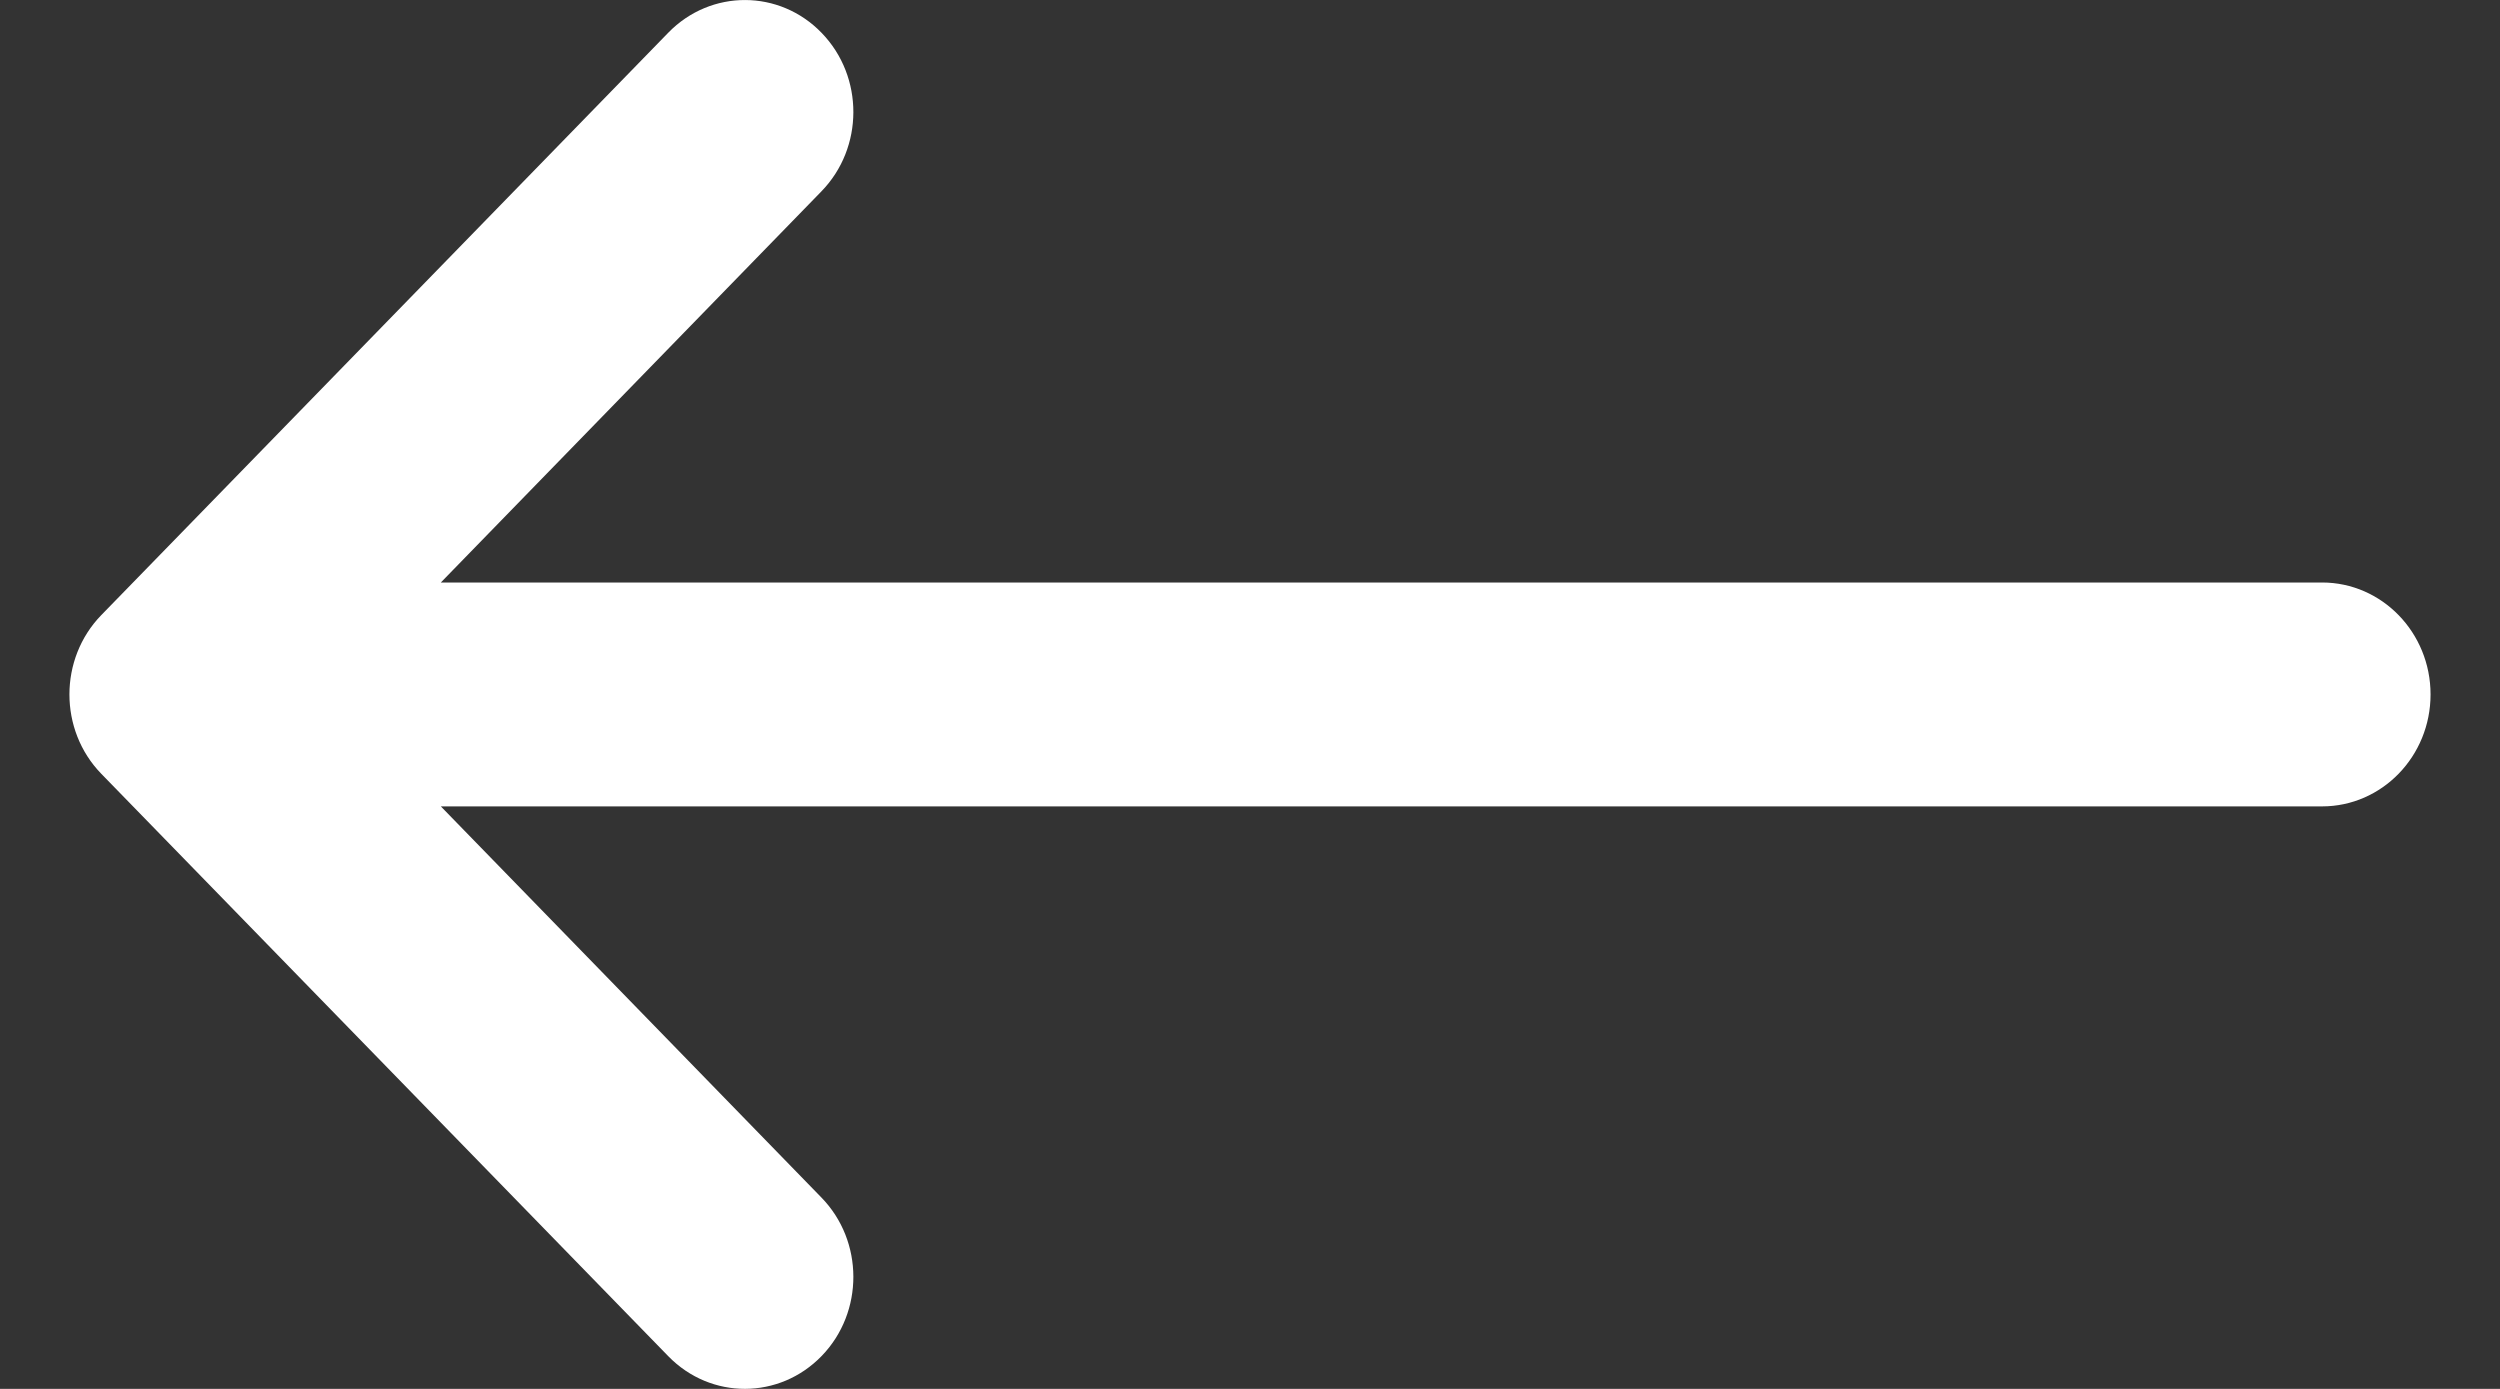 <svg width="18" height="10" viewBox="0 0 18 10" fill="none" xmlns="http://www.w3.org/2000/svg">
<rect x="0" y="0" width="18" height="10" fill="#333333" stroke="none"/>
<path d="M16.719 4.194H3.174L5.914 1.378C6.22 1.064 6.221 0.553 5.917 0.238C5.613 -0.078 5.118 -0.079 4.812 0.235L0.73 4.428L0.729 4.429C0.424 4.743 0.423 5.256 0.729 5.571L0.73 5.572L4.812 9.765C5.118 10.079 5.612 10.078 5.917 9.762C6.221 9.447 6.22 8.936 5.914 8.622L3.174 5.806H16.719C17.15 5.806 17.5 5.445 17.5 5C17.5 4.555 17.15 4.194 16.719 4.194Z" fill="white"/>
</svg>
